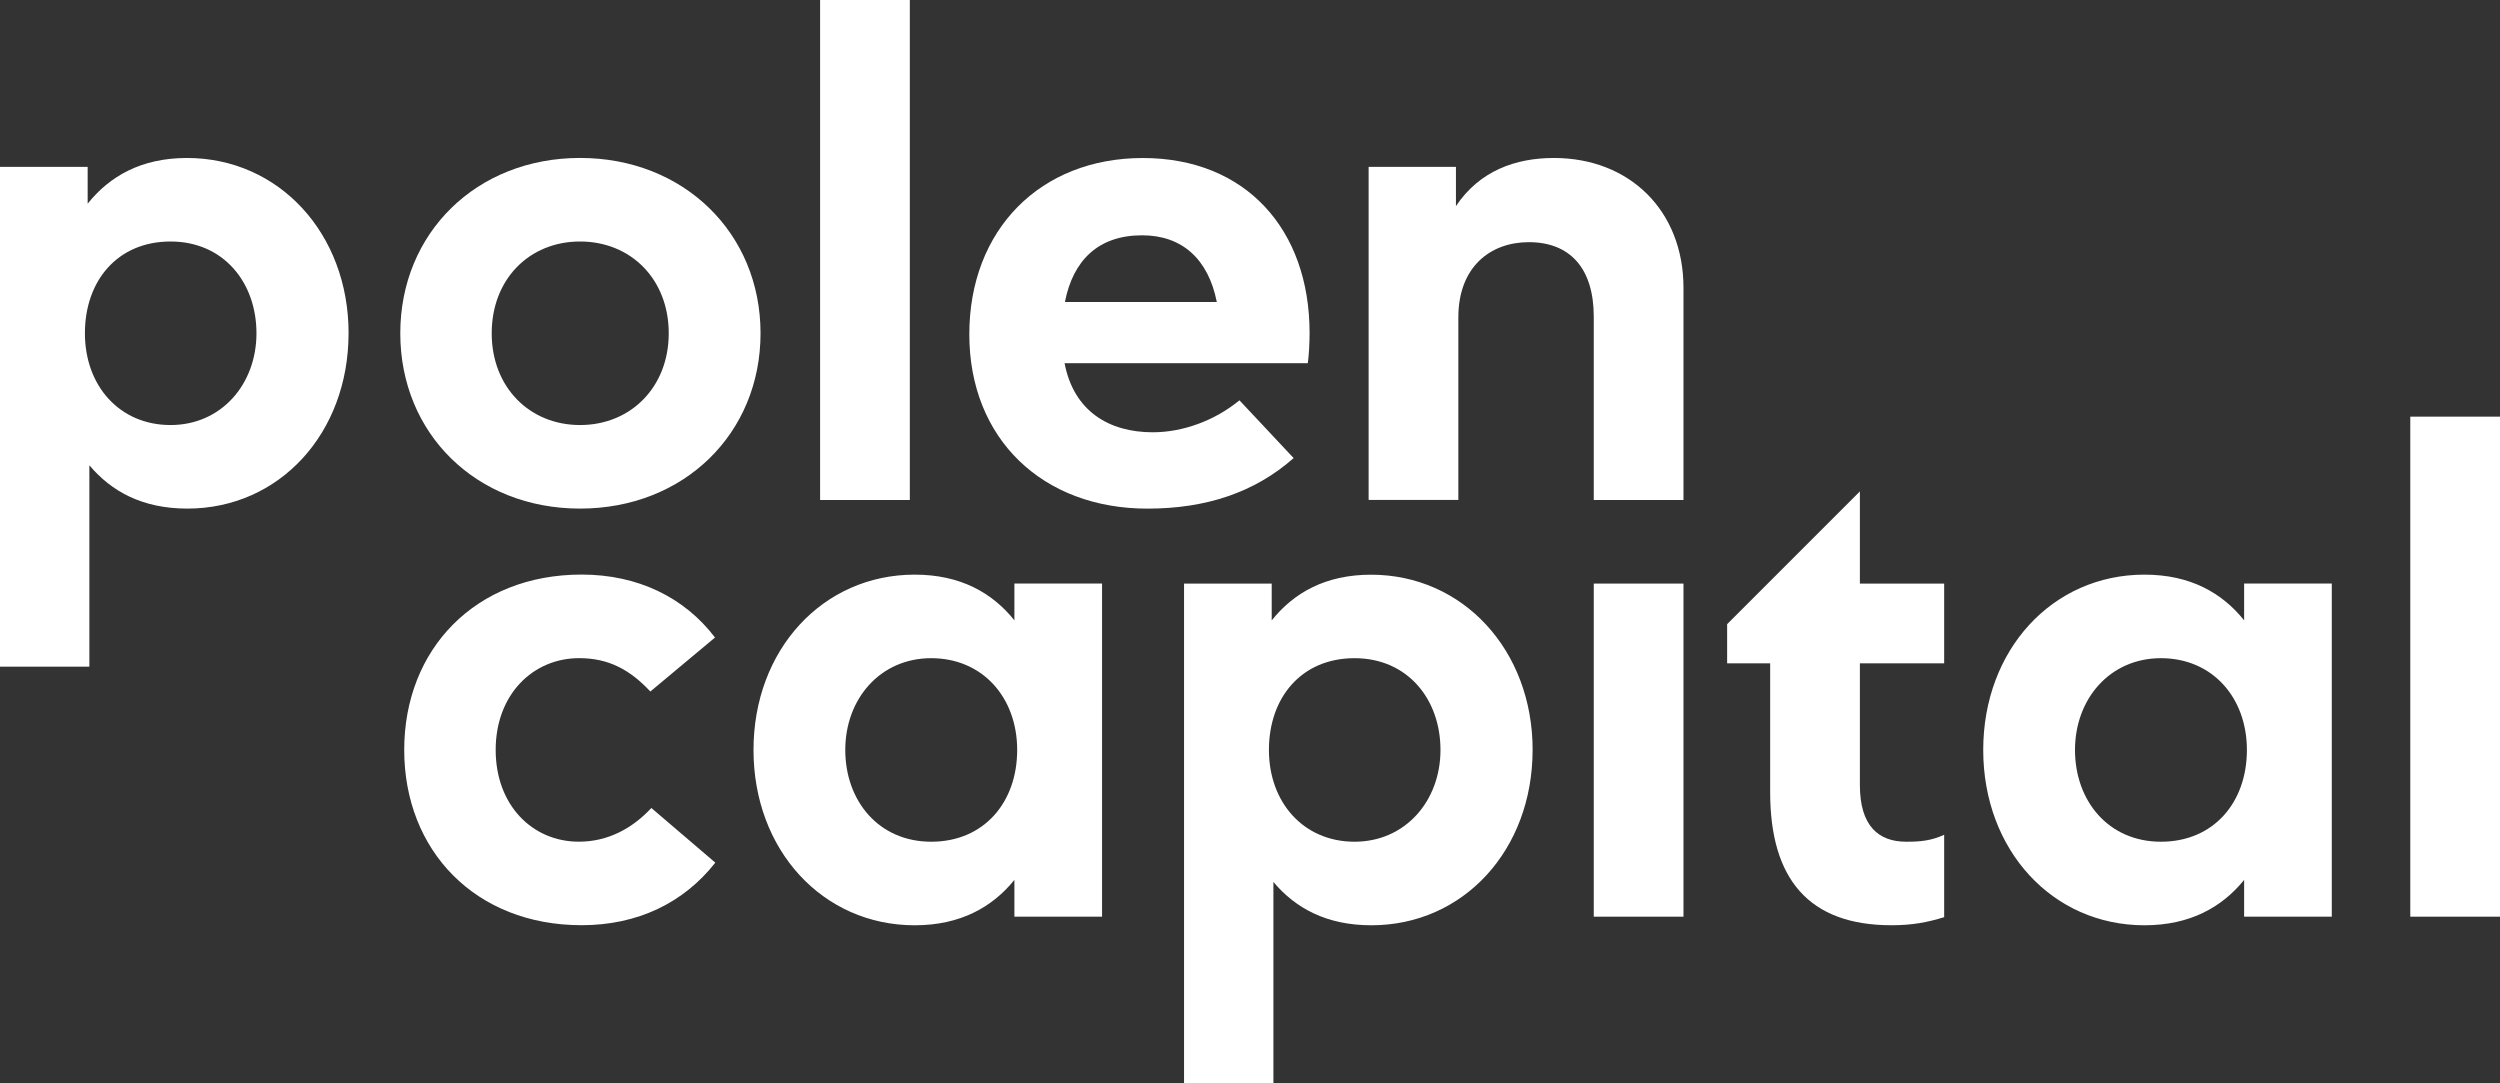 <?xml version="1.0" encoding="UTF-8"?>
<svg id="Layer_1" data-name="Layer 1" xmlns="http://www.w3.org/2000/svg" viewBox="0 0 718.11 311.18">
  <rect x="0" y="0" width="718.11" height="311.18" fill="#333333" stroke="none"/>
  <defs>
    <style>
      .cls-1 {
        fill: #fff;
        stroke-width: 0px;
      }
    </style>
  </defs>
  <path class="cls-1" d="M558.45,239.79c-3.81,1.73-6.91,1.99-10.89,1.99-7.9,0-13.32-4.44-13.32-16.29v-34.95h24.21v-22.91h-24.21v-26.48l-38.13,38.13v11.25h12.36v37.03c0,24.88,11.05,38.21,34.85,38.21,6.06,0,10.37-.86,15.13-2.32v-23.66Z"/>
  <path class="cls-1" d="M205.37,183.13l-18.56,15.5c-5.92-6.32-12.05-9.58-20.44-9.58-13.33,0-23.99,10.47-23.99,26.36s10.56,26.36,23.89,26.36c8.29,0,15.31-3.75,20.83-9.68l18.37,15.7c-9.08,11.55-22.31,17.97-38.41,17.97-30.51,0-50.95-21.43-50.95-50.36s20.44-50.36,50.95-50.36c16.1,0,29.52,6.52,38.31,18.07Z"/>
  <path class="cls-1" d="M316.56,263.31h-25.18v-10.56c-6.32,7.8-15.5,13.03-28.63,13.03-26.46,0-46.31-21.62-46.31-50.36s19.85-50.36,46.31-50.36c13.13,0,22.31,5.23,28.63,13.13v-10.57h25.18v95.68ZM242.8,215.42c0,14.61,9.58,26.36,24.69,26.36s24.69-11.26,24.69-26.36-9.97-26.36-24.69-26.36-24.69,11.75-24.69,26.36Z"/>
  <path class="cls-1" d="M669.79,263.31h-25.18v-10.56c-6.32,7.8-15.5,13.03-28.63,13.03-26.46,0-46.31-21.62-46.31-50.36s19.85-50.36,46.31-50.36c13.13,0,22.31,5.23,28.63,13.13v-10.57h25.18v95.68ZM596.03,215.42c0,14.61,9.58,26.36,24.69,26.36s24.69-11.26,24.69-26.36-9.97-26.36-24.69-26.36-24.69,11.75-24.69,26.36Z"/>
  <path class="cls-1" d="M440.23,215.42c0,28.73-19.85,50.36-46.31,50.36-12.93,0-21.82-4.94-28.14-12.44v57.85h-25.67v-143.55h25.18v10.57c6.32-7.9,15.4-13.13,28.54-13.13,26.36,0,46.41,21.62,46.41,50.36ZM364.49,215.42c0,15.11,9.97,26.36,24.59,26.36s24.69-11.75,24.69-26.36-9.48-26.36-24.69-26.36-24.59,11.26-24.59,26.36Z"/>
  <path class="cls-1" d="M100.12,95.73c0,28.73-19.85,50.36-46.31,50.36-12.93,0-21.82-4.94-28.14-12.44v57.85H0V47.94h25.18v10.57c6.32-7.9,15.4-13.13,28.54-13.13,26.36,0,46.41,21.62,46.41,50.36ZM24.39,95.73c0,15.11,9.97,26.36,24.59,26.36s24.69-11.75,24.69-26.36-9.48-26.36-24.69-26.36-24.59,11.26-24.59,26.36Z"/>
  <path class="cls-1" d="M218.46,95.73c0,28.83-22.02,50.36-51.84,50.36s-51.64-21.53-51.64-50.36,21.92-50.36,51.64-50.36,51.84,21.52,51.84,50.36ZM141.24,95.73c0,15.5,10.86,26.36,25.38,26.36s25.47-10.86,25.47-26.36-10.86-26.36-25.47-26.36-25.38,10.86-25.38,26.36Z"/>
  <path class="cls-1" d="M376.17,95.63c0,3.06-.2,6.42-.51,8.69h-69.87c2.64,13.82,12.81,19.85,25.32,19.85,8.54,0,17.7-3.26,24.92-9.18l15.56,16.59c-11.29,9.97-25.32,14.52-42,14.52-30.11,0-51.16-20.04-51.16-50.06s20.34-50.65,49.84-50.65,47.9,20.44,47.9,50.26ZM305.89,86.75h43.63c-2.44-12.34-9.97-19.16-21.46-19.16-12.61,0-19.83,7.21-22.17,19.16Z"/>
  <path class="cls-1" d="M483.57,82.7v60.92h-25.77v-52.63c0-13.92-6.81-21.43-18.66-21.43-11.06,0-20.24,7.11-20.24,21.62v52.43h-25.77V47.94h25.08v11.26c6.81-10.17,17.18-13.82,28.14-13.82,21.72,0,37.22,15.11,37.22,37.32Z"/>
  <path class="cls-1" d="M718.11,263.31h-25.77V119.68h25.77v143.62Z"/>
  <path class="cls-1" d="M261.34,143.62h-25.77V0h25.77v143.62Z"/>
  <path class="cls-1" d="M483.57,263.31h-25.77v-95.68h25.77v95.68Z"/>
</svg>